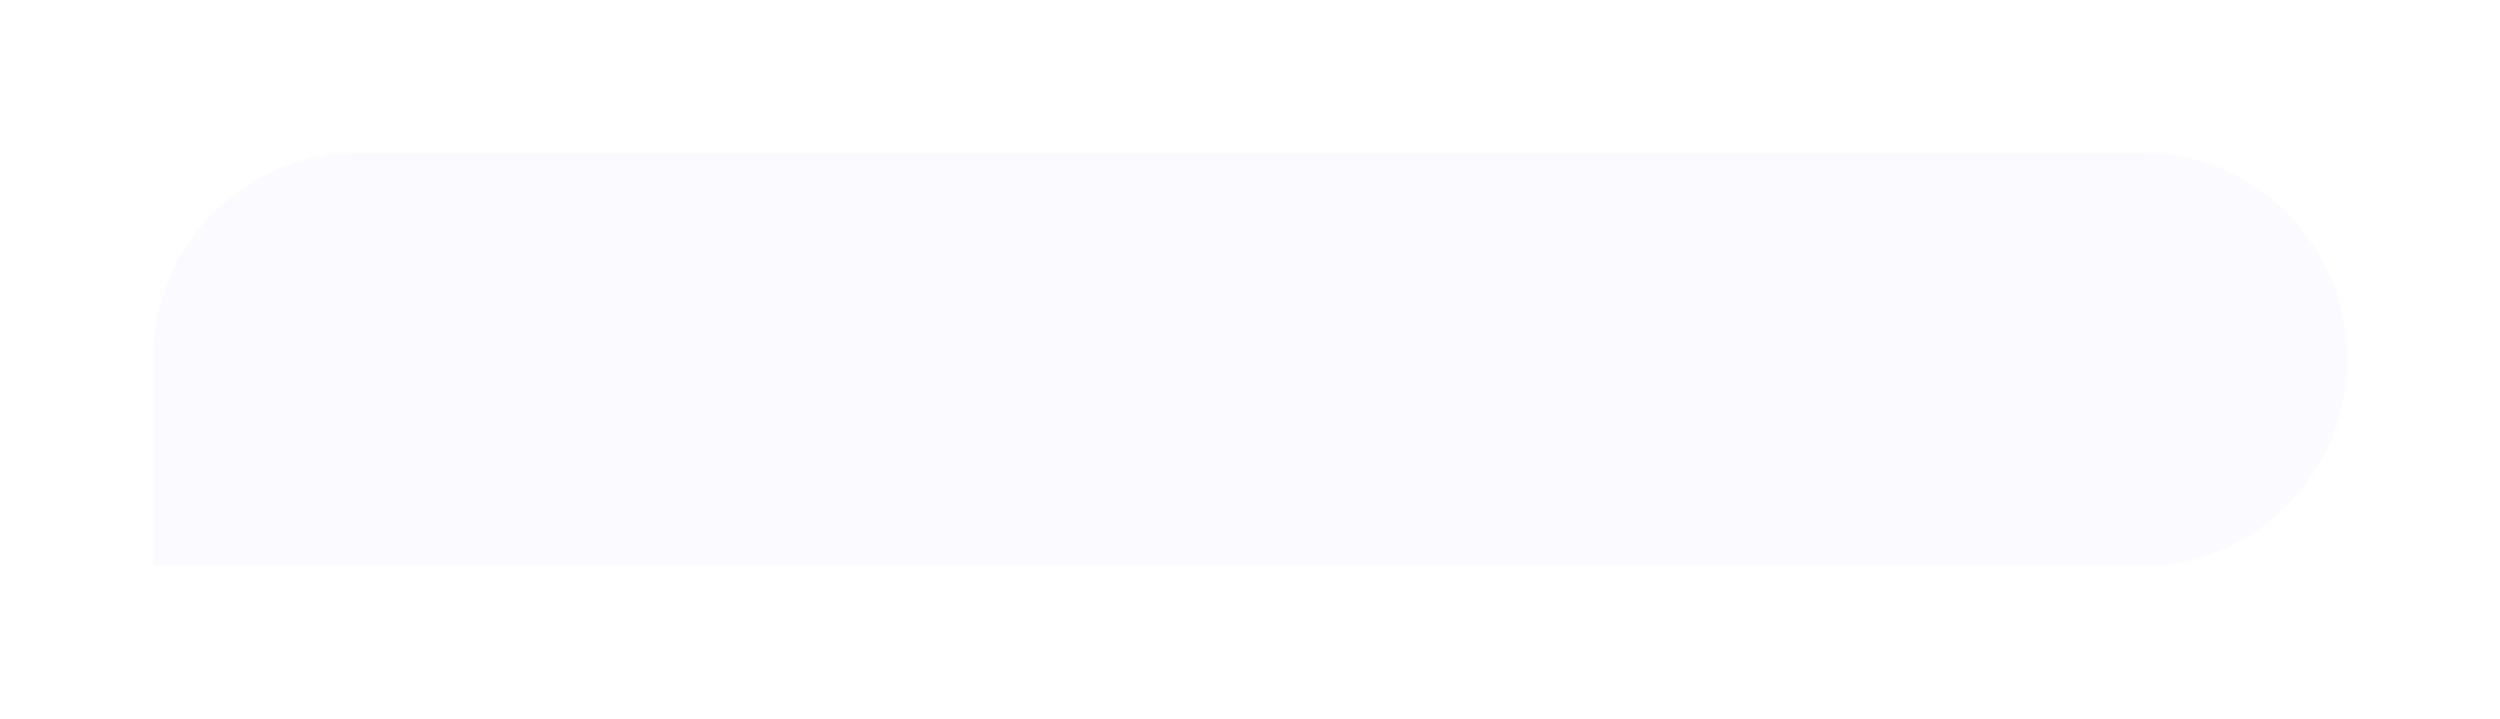 <?xml version="1.0" encoding="UTF-8"?> <svg xmlns="http://www.w3.org/2000/svg" width="734" height="211" viewBox="0 0 734 211" fill="none"> <g filter="url(#filter0_d_411_248)"> <mask id="path-1-inside-1_411_248" fill="white"> <path fill-rule="evenodd" clip-rule="evenodd" d="M45 105.5V105H45.002C45.271 72.088 72.03 45 105 45H629C662.137 45 689 72.363 689 105.5C689 138.637 662.137 166 629 166H151.843H105H45V105.5Z"></path> </mask> <path fill-rule="evenodd" clip-rule="evenodd" d="M45 105.5V105H45.002C45.271 72.088 72.03 45 105 45H629C662.137 45 689 72.363 689 105.5C689 138.637 662.137 166 629 166H151.843H105H45V105.5Z" fill="#FAFAFF"></path> <path d="M45 105V104H44V105H45ZM45.002 105V106H45.994L46.002 105.008L45.002 105ZM45 166H44V167H45V166ZM46 105.5V105H44V105.5H46ZM45 106H45.002V104H45V106ZM46.002 105.008C46.266 72.634 72.59 46 105 46V44C71.469 44 44.275 71.542 44.002 104.992L46.002 105.008ZM105 46H629V44H105V46ZM629 46C661.574 46 688 72.904 688 105.5H690C690 71.822 662.7 44 629 44V46ZM688 105.5C688 138.096 661.574 165 629 165V167C662.7 167 690 139.179 690 105.5H688ZM629 165H151.843V167H629V165ZM151.843 165H105V167H151.843V165ZM105 165H45V167H105V165ZM46 166V105.5H44V166H46Z" fill="#FAFAFF" mask="url(#path-1-inside-1_411_248)"></path> </g> <defs> <filter id="filter0_d_411_248" x="0" y="0" width="734" height="211" filterUnits="userSpaceOnUse" color-interpolation-filters="sRGB"> <feFlood flood-opacity="0" result="BackgroundImageFix"></feFlood> <feColorMatrix in="SourceAlpha" type="matrix" values="0 0 0 0 0 0 0 0 0 0 0 0 0 0 0 0 0 0 127 0" result="hardAlpha"></feColorMatrix> <feOffset></feOffset> <feGaussianBlur stdDeviation="22.5"></feGaussianBlur> <feComposite in2="hardAlpha" operator="out"></feComposite> <feColorMatrix type="matrix" values="0 0 0 0 0.29 0 0 0 0 0.345 0 0 0 0 0.761 0 0 0 0.17 0"></feColorMatrix> <feBlend mode="normal" in2="BackgroundImageFix" result="effect1_dropShadow_411_248"></feBlend> <feBlend mode="normal" in="SourceGraphic" in2="effect1_dropShadow_411_248" result="shape"></feBlend> </filter> </defs> </svg> 